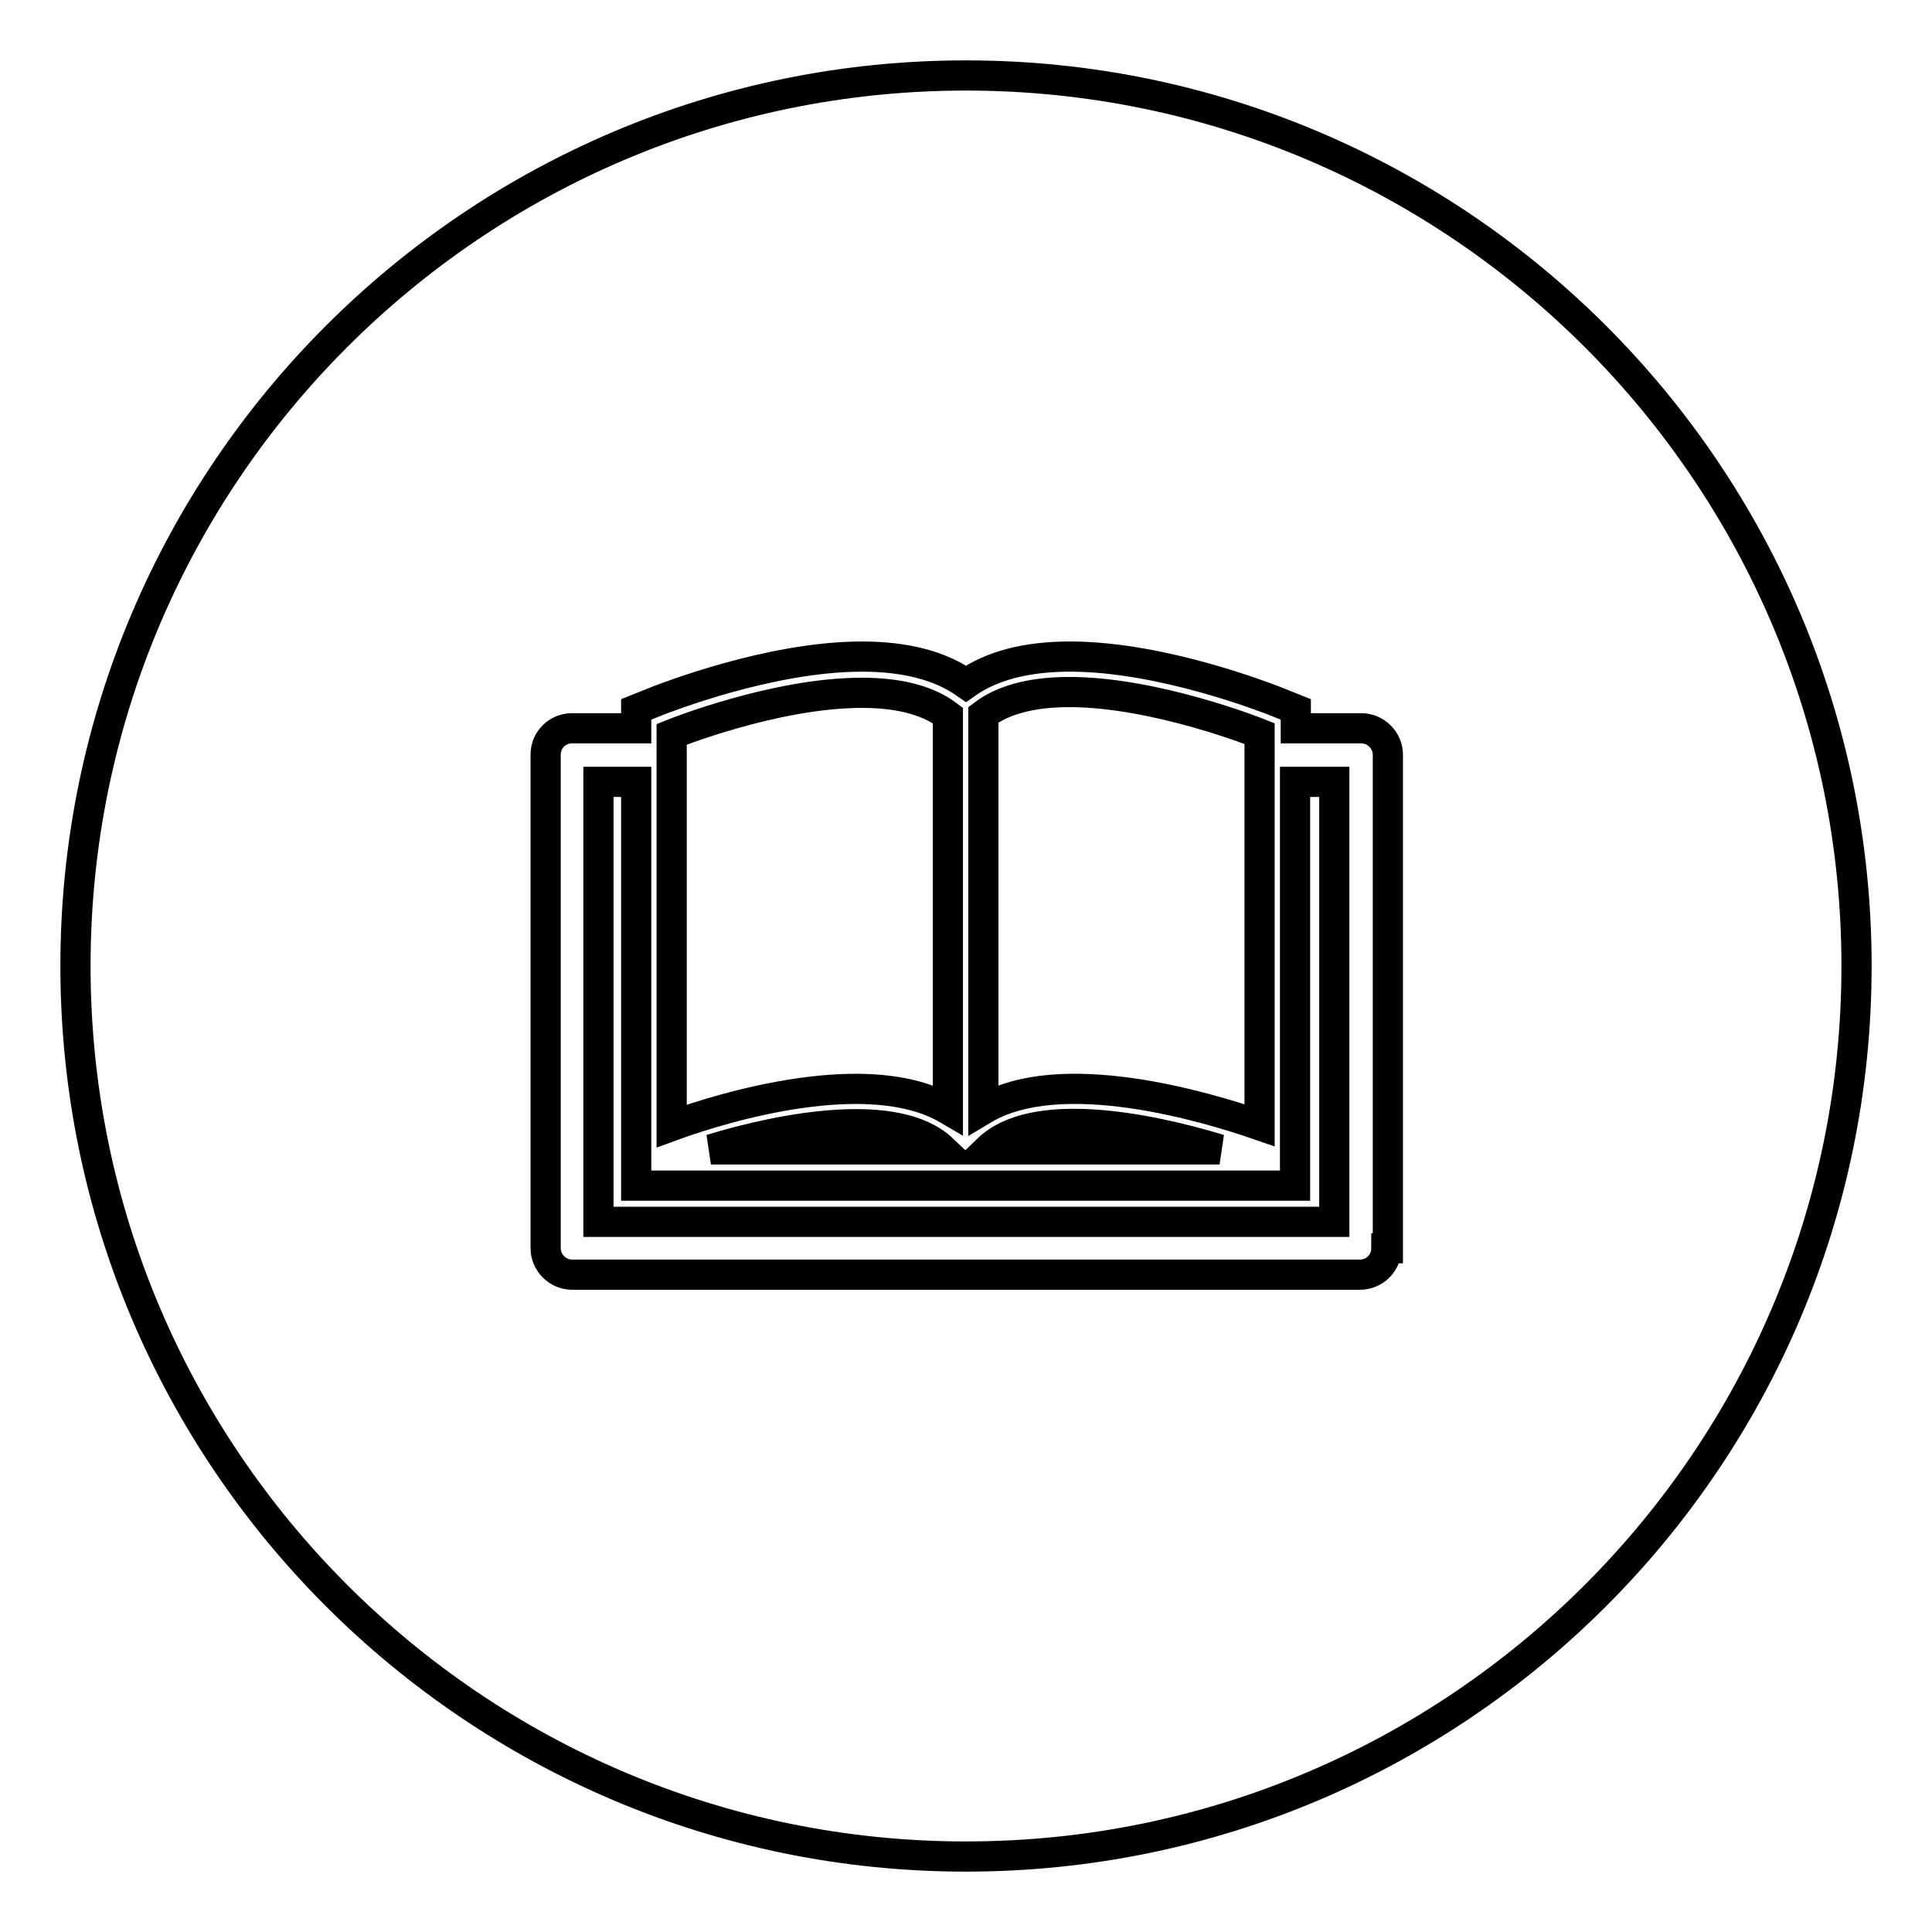 <?xml version="1.0" encoding="utf-8"?>
<!-- Svg Vector Icons : http://www.onlinewebfonts.com/icon -->
<!DOCTYPE svg PUBLIC "-//W3C//DTD SVG 1.1//EN" "http://www.w3.org/Graphics/SVG/1.1/DTD/svg11.dtd">
<svg version="1.1" xmlns="http://www.w3.org/2000/svg" xmlns:xlink="http://www.w3.org/1999/xlink" x="0px" y="0px" viewBox="0 0 256 256" enable-background="new 0 0 256 256" xml:space="preserve">
<g> <path stroke-width="4" fill-opacity="0" stroke="#000000"  d="M125.6,147V94.8c-2.9-2.2-7-3-11.4-3c-11.6,0-25.2,5.5-25.2,5.5v51.9C96.1,146.6,115.2,140.9,125.6,147z  M94.2,152.3h30.7C118.9,146.6,104,149.3,94.2,152.3z M166.9,149.1V97.2c0,0-13.7-5.5-25.2-5.5c-4.4,0-8.5,0.8-11.4,3V147 C140.5,140.9,159.7,146.6,166.9,149.1z M161.6,152.3c-9.9-3-24.7-5.8-30.7,0H161.6z M171.5,157.1H84.3v-53.5h-5v58.3h97.5v-58.3 h-5.2V157.1z M128,10C62.9,10,10,62.9,10,128c0,65.1,52.9,118,118,118s118-52.9,118-118C246,62.9,193.1,10,128,10z M183.7,165.4 c0,2-1.6,3.5-3.5,3.5H75.8c-1.9,0-3.5-1.6-3.5-3.5V100c0-2,1.6-3.5,3.5-3.5h8.5V94l3-1.2c0.6-0.2,14.6-5.8,26.9-5.8 c5.8,0,10.4,1.2,13.8,3.6c3.4-2.4,8-3.6,13.8-3.6c12.3,0,26.3,5.6,26.9,5.8l3,1.2v2.5h8.7c1.9,0,3.5,1.6,3.5,3.5V165.4z"/></g>
</svg>